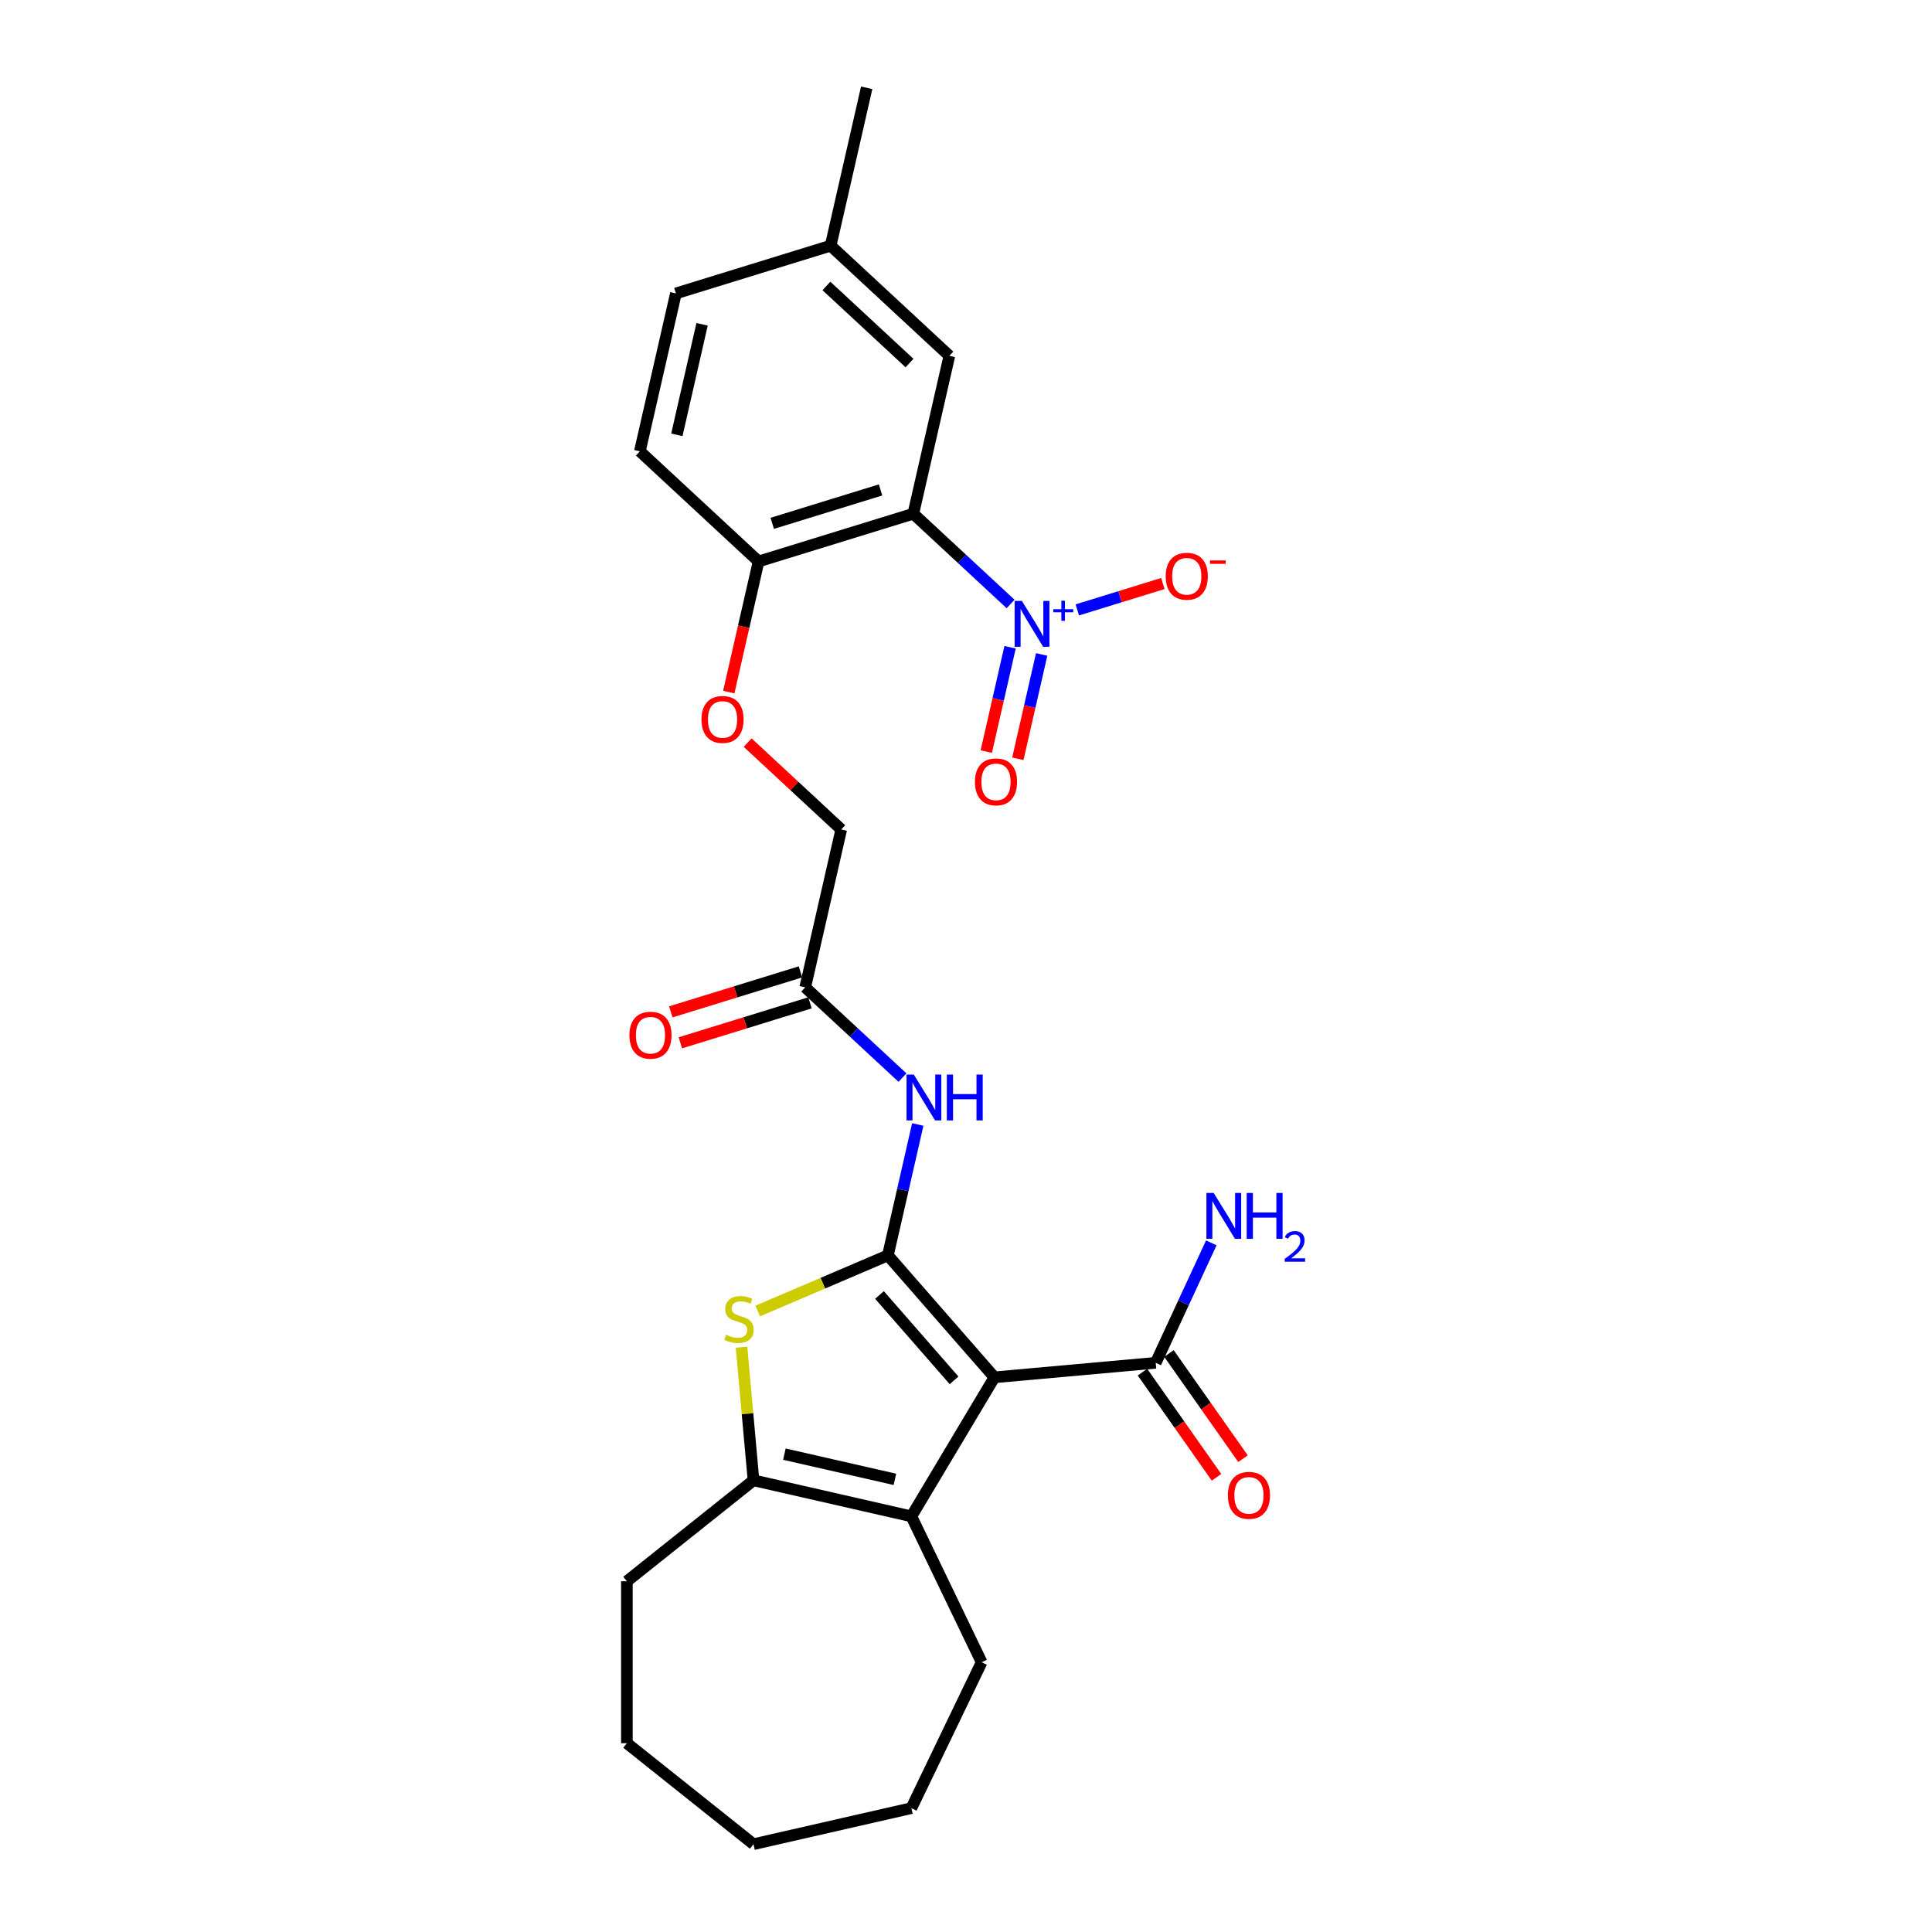 <?xml version='1.0' encoding='iso-8859-1'?>
<svg version='1.1' baseProfile='full'
              xmlns='http://www.w3.org/2000/svg'
                      xmlns:rdkit='http://www.rdkit.org/xml'
                      xmlns:xlink='http://www.w3.org/1999/xlink'
                  xml:space='preserve'
width='1000px' height='1000px' viewBox='0 0 1000 1000'>
<!-- END OF HEADER -->
<rect style='opacity:1.0;fill:#FFFFFF;stroke:none' width='1000' height='1000' x='0' y='0'> </rect>
<path class='bond-0' d='M 459.571,649.782 L 514.719,712.903' style='fill:none;fill-rule:evenodd;stroke:#000000;stroke-width:6px;stroke-linecap:butt;stroke-linejoin:miter;stroke-opacity:1' />
<path class='bond-0' d='M 455.219,670.279 L 493.822,714.465' style='fill:none;fill-rule:evenodd;stroke:#000000;stroke-width:6px;stroke-linecap:butt;stroke-linejoin:miter;stroke-opacity:1' />
<path class='bond-2' d='M 459.571,649.782 L 425.887,664.179' style='fill:none;fill-rule:evenodd;stroke:#000000;stroke-width:6px;stroke-linecap:butt;stroke-linejoin:miter;stroke-opacity:1' />
<path class='bond-2' d='M 425.887,664.179 L 392.203,678.576' style='fill:none;fill-rule:evenodd;stroke:#CCCC00;stroke-width:6px;stroke-linecap:butt;stroke-linejoin:miter;stroke-opacity:1' />
<path class='bond-6' d='M 459.571,649.782 L 467.303,615.905' style='fill:none;fill-rule:evenodd;stroke:#000000;stroke-width:6px;stroke-linecap:butt;stroke-linejoin:miter;stroke-opacity:1' />
<path class='bond-6' d='M 467.303,615.905 L 475.035,582.028' style='fill:none;fill-rule:evenodd;stroke:#0000FF;stroke-width:6px;stroke-linecap:butt;stroke-linejoin:miter;stroke-opacity:1' />
<path class='bond-3' d='M 514.719,712.903 L 471.728,784.858' style='fill:none;fill-rule:evenodd;stroke:#000000;stroke-width:6px;stroke-linecap:butt;stroke-linejoin:miter;stroke-opacity:1' />
<path class='bond-7' d='M 514.719,712.903 L 598.2,705.39' style='fill:none;fill-rule:evenodd;stroke:#000000;stroke-width:6px;stroke-linecap:butt;stroke-linejoin:miter;stroke-opacity:1' />
<path class='bond-1' d='M 523.079,312.615 L 497.906,289.258' style='fill:none;fill-rule:evenodd;stroke:#0000FF;stroke-width:6px;stroke-linecap:butt;stroke-linejoin:miter;stroke-opacity:1' />
<path class='bond-1' d='M 497.906,289.258 L 472.733,265.901' style='fill:none;fill-rule:evenodd;stroke:#000000;stroke-width:6px;stroke-linecap:butt;stroke-linejoin:miter;stroke-opacity:1' />
<path class='bond-10' d='M 557.6,315.687 L 579.746,308.856' style='fill:none;fill-rule:evenodd;stroke:#0000FF;stroke-width:6px;stroke-linecap:butt;stroke-linejoin:miter;stroke-opacity:1' />
<path class='bond-10' d='M 579.746,308.856 L 601.893,302.024' style='fill:none;fill-rule:evenodd;stroke:#FF0000;stroke-width:6px;stroke-linecap:butt;stroke-linejoin:miter;stroke-opacity:1' />
<path class='bond-12' d='M 522.818,335.011 L 516.654,362.018' style='fill:none;fill-rule:evenodd;stroke:#0000FF;stroke-width:6px;stroke-linecap:butt;stroke-linejoin:miter;stroke-opacity:1' />
<path class='bond-12' d='M 516.654,362.018 L 510.49,389.024' style='fill:none;fill-rule:evenodd;stroke:#FF0000;stroke-width:6px;stroke-linecap:butt;stroke-linejoin:miter;stroke-opacity:1' />
<path class='bond-12' d='M 539.161,338.741 L 532.997,365.748' style='fill:none;fill-rule:evenodd;stroke:#0000FF;stroke-width:6px;stroke-linecap:butt;stroke-linejoin:miter;stroke-opacity:1' />
<path class='bond-12' d='M 532.997,365.748 L 526.833,392.754' style='fill:none;fill-rule:evenodd;stroke:#FF0000;stroke-width:6px;stroke-linecap:butt;stroke-linejoin:miter;stroke-opacity:1' />
<path class='bond-5' d='M 383.808,697.292 L 386.909,731.749' style='fill:none;fill-rule:evenodd;stroke:#CCCC00;stroke-width:6px;stroke-linecap:butt;stroke-linejoin:miter;stroke-opacity:1' />
<path class='bond-5' d='M 386.909,731.749 L 390.011,766.206' style='fill:none;fill-rule:evenodd;stroke:#000000;stroke-width:6px;stroke-linecap:butt;stroke-linejoin:miter;stroke-opacity:1' />
<path class='bond-20' d='M 471.728,784.858 L 508.096,860.376' style='fill:none;fill-rule:evenodd;stroke:#000000;stroke-width:6px;stroke-linecap:butt;stroke-linejoin:miter;stroke-opacity:1' />
<path class='bond-27' d='M 471.728,784.858 L 390.011,766.206' style='fill:none;fill-rule:evenodd;stroke:#000000;stroke-width:6px;stroke-linecap:butt;stroke-linejoin:miter;stroke-opacity:1' />
<path class='bond-27' d='M 463.201,765.716 L 405.998,752.66' style='fill:none;fill-rule:evenodd;stroke:#000000;stroke-width:6px;stroke-linecap:butt;stroke-linejoin:miter;stroke-opacity:1' />
<path class='bond-4' d='M 472.733,265.901 L 392.638,290.607' style='fill:none;fill-rule:evenodd;stroke:#000000;stroke-width:6px;stroke-linecap:butt;stroke-linejoin:miter;stroke-opacity:1' />
<path class='bond-4' d='M 455.778,253.588 L 399.711,270.882' style='fill:none;fill-rule:evenodd;stroke:#000000;stroke-width:6px;stroke-linecap:butt;stroke-linejoin:miter;stroke-opacity:1' />
<path class='bond-11' d='M 472.733,265.901 L 491.385,184.183' style='fill:none;fill-rule:evenodd;stroke:#000000;stroke-width:6px;stroke-linecap:butt;stroke-linejoin:miter;stroke-opacity:1' />
<path class='bond-22' d='M 390.011,766.206 L 324.478,818.466' style='fill:none;fill-rule:evenodd;stroke:#000000;stroke-width:6px;stroke-linecap:butt;stroke-linejoin:miter;stroke-opacity:1' />
<path class='bond-8' d='M 467.125,557.767 L 441.952,534.41' style='fill:none;fill-rule:evenodd;stroke:#0000FF;stroke-width:6px;stroke-linecap:butt;stroke-linejoin:miter;stroke-opacity:1' />
<path class='bond-8' d='M 441.952,534.41 L 416.779,511.053' style='fill:none;fill-rule:evenodd;stroke:#000000;stroke-width:6px;stroke-linecap:butt;stroke-linejoin:miter;stroke-opacity:1' />
<path class='bond-14' d='M 591.346,710.215 L 610.508,737.436' style='fill:none;fill-rule:evenodd;stroke:#000000;stroke-width:6px;stroke-linecap:butt;stroke-linejoin:miter;stroke-opacity:1' />
<path class='bond-14' d='M 610.508,737.436 L 629.669,764.657' style='fill:none;fill-rule:evenodd;stroke:#FF0000;stroke-width:6px;stroke-linecap:butt;stroke-linejoin:miter;stroke-opacity:1' />
<path class='bond-14' d='M 605.054,700.565 L 624.216,727.786' style='fill:none;fill-rule:evenodd;stroke:#000000;stroke-width:6px;stroke-linecap:butt;stroke-linejoin:miter;stroke-opacity:1' />
<path class='bond-14' d='M 624.216,727.786 L 643.377,755.007' style='fill:none;fill-rule:evenodd;stroke:#FF0000;stroke-width:6px;stroke-linecap:butt;stroke-linejoin:miter;stroke-opacity:1' />
<path class='bond-17' d='M 598.2,705.39 L 612.582,674.345' style='fill:none;fill-rule:evenodd;stroke:#000000;stroke-width:6px;stroke-linecap:butt;stroke-linejoin:miter;stroke-opacity:1' />
<path class='bond-17' d='M 612.582,674.345 L 626.965,643.3' style='fill:none;fill-rule:evenodd;stroke:#0000FF;stroke-width:6px;stroke-linecap:butt;stroke-linejoin:miter;stroke-opacity:1' />
<path class='bond-15' d='M 414.308,503.043 L 380.757,513.393' style='fill:none;fill-rule:evenodd;stroke:#000000;stroke-width:6px;stroke-linecap:butt;stroke-linejoin:miter;stroke-opacity:1' />
<path class='bond-15' d='M 380.757,513.393 L 347.205,523.742' style='fill:none;fill-rule:evenodd;stroke:#FF0000;stroke-width:6px;stroke-linecap:butt;stroke-linejoin:miter;stroke-opacity:1' />
<path class='bond-15' d='M 419.249,519.062 L 385.698,529.412' style='fill:none;fill-rule:evenodd;stroke:#000000;stroke-width:6px;stroke-linecap:butt;stroke-linejoin:miter;stroke-opacity:1' />
<path class='bond-15' d='M 385.698,529.412 L 352.146,539.761' style='fill:none;fill-rule:evenodd;stroke:#FF0000;stroke-width:6px;stroke-linecap:butt;stroke-linejoin:miter;stroke-opacity:1' />
<path class='bond-18' d='M 416.779,511.053 L 435.43,429.335' style='fill:none;fill-rule:evenodd;stroke:#000000;stroke-width:6px;stroke-linecap:butt;stroke-linejoin:miter;stroke-opacity:1' />
<path class='bond-9' d='M 392.638,290.607 L 384.921,324.416' style='fill:none;fill-rule:evenodd;stroke:#000000;stroke-width:6px;stroke-linecap:butt;stroke-linejoin:miter;stroke-opacity:1' />
<path class='bond-9' d='M 384.921,324.416 L 377.204,358.226' style='fill:none;fill-rule:evenodd;stroke:#FF0000;stroke-width:6px;stroke-linecap:butt;stroke-linejoin:miter;stroke-opacity:1' />
<path class='bond-16' d='M 392.638,290.607 L 331.194,233.595' style='fill:none;fill-rule:evenodd;stroke:#000000;stroke-width:6px;stroke-linecap:butt;stroke-linejoin:miter;stroke-opacity:1' />
<path class='bond-29' d='M 491.385,184.183 L 429.941,127.172' style='fill:none;fill-rule:evenodd;stroke:#000000;stroke-width:6px;stroke-linecap:butt;stroke-linejoin:miter;stroke-opacity:1' />
<path class='bond-29' d='M 470.766,187.92 L 427.755,148.012' style='fill:none;fill-rule:evenodd;stroke:#000000;stroke-width:6px;stroke-linecap:butt;stroke-linejoin:miter;stroke-opacity:1' />
<path class='bond-13' d='M 386.978,384.379 L 411.204,406.857' style='fill:none;fill-rule:evenodd;stroke:#FF0000;stroke-width:6px;stroke-linecap:butt;stroke-linejoin:miter;stroke-opacity:1' />
<path class='bond-13' d='M 411.204,406.857 L 435.43,429.335' style='fill:none;fill-rule:evenodd;stroke:#000000;stroke-width:6px;stroke-linecap:butt;stroke-linejoin:miter;stroke-opacity:1' />
<path class='bond-21' d='M 331.194,233.595 L 349.846,151.878' style='fill:none;fill-rule:evenodd;stroke:#000000;stroke-width:6px;stroke-linecap:butt;stroke-linejoin:miter;stroke-opacity:1' />
<path class='bond-21' d='M 350.336,225.068 L 363.392,167.866' style='fill:none;fill-rule:evenodd;stroke:#000000;stroke-width:6px;stroke-linecap:butt;stroke-linejoin:miter;stroke-opacity:1' />
<path class='bond-19' d='M 429.941,127.172 L 349.846,151.878' style='fill:none;fill-rule:evenodd;stroke:#000000;stroke-width:6px;stroke-linecap:butt;stroke-linejoin:miter;stroke-opacity:1' />
<path class='bond-23' d='M 429.941,127.172 L 448.592,45.455' style='fill:none;fill-rule:evenodd;stroke:#000000;stroke-width:6px;stroke-linecap:butt;stroke-linejoin:miter;stroke-opacity:1' />
<path class='bond-24' d='M 508.096,860.376 L 471.728,935.894' style='fill:none;fill-rule:evenodd;stroke:#000000;stroke-width:6px;stroke-linecap:butt;stroke-linejoin:miter;stroke-opacity:1' />
<path class='bond-25' d='M 324.478,818.466 L 324.478,902.285' style='fill:none;fill-rule:evenodd;stroke:#000000;stroke-width:6px;stroke-linecap:butt;stroke-linejoin:miter;stroke-opacity:1' />
<path class='bond-28' d='M 471.728,935.894 L 390.011,954.545' style='fill:none;fill-rule:evenodd;stroke:#000000;stroke-width:6px;stroke-linecap:butt;stroke-linejoin:miter;stroke-opacity:1' />
<path class='bond-26' d='M 324.478,902.285 L 390.011,954.545' style='fill:none;fill-rule:evenodd;stroke:#000000;stroke-width:6px;stroke-linecap:butt;stroke-linejoin:miter;stroke-opacity:1' />
<path  class='atom-2' d='M 528.93 311.043
L 536.708 323.616
Q 537.479 324.857, 538.72 327.103
Q 539.96 329.349, 540.027 329.483
L 540.027 311.043
L 543.179 311.043
L 543.179 334.781
L 539.927 334.781
L 531.578 321.034
Q 530.606 319.425, 529.567 317.581
Q 528.561 315.737, 528.259 315.167
L 528.259 334.781
L 525.175 334.781
L 525.175 311.043
L 528.93 311.043
' fill='#0000FF'/>
<path  class='atom-2' d='M 545.17 315.322
L 549.353 315.322
L 549.353 310.919
L 551.211 310.919
L 551.211 315.322
L 555.504 315.322
L 555.504 316.915
L 551.211 316.915
L 551.211 321.341
L 549.353 321.341
L 549.353 316.915
L 545.17 316.915
L 545.17 315.322
' fill='#0000FF'/>
<path  class='atom-3' d='M 375.792 690.872
Q 376.06 690.972, 377.166 691.442
Q 378.273 691.911, 379.48 692.213
Q 380.72 692.481, 381.927 692.481
Q 384.173 692.481, 385.481 691.408
Q 386.789 690.302, 386.789 688.391
Q 386.789 687.083, 386.118 686.278
Q 385.481 685.474, 384.475 685.038
Q 383.469 684.602, 381.793 684.099
Q 379.681 683.462, 378.407 682.859
Q 377.166 682.255, 376.261 680.981
Q 375.389 679.707, 375.389 677.561
Q 375.389 674.577, 377.401 672.733
Q 379.446 670.889, 383.469 670.889
Q 386.219 670.889, 389.337 672.197
L 388.566 674.779
Q 385.716 673.605, 383.57 673.605
Q 381.257 673.605, 379.982 674.577
Q 378.708 675.516, 378.742 677.159
Q 378.742 678.433, 379.379 679.204
Q 380.05 679.975, 380.988 680.411
Q 381.961 680.847, 383.57 681.35
Q 385.716 682.02, 386.99 682.691
Q 388.264 683.362, 389.169 684.736
Q 390.108 686.077, 390.108 688.391
Q 390.108 691.676, 387.895 693.453
Q 385.716 695.197, 382.061 695.197
Q 379.949 695.197, 378.34 694.727
Q 376.764 694.292, 374.886 693.52
L 375.792 690.872
' fill='#CCCC00'/>
<path  class='atom-7' d='M 472.975 556.195
L 480.754 568.768
Q 481.525 570.009, 482.765 572.255
Q 484.006 574.502, 484.073 574.636
L 484.073 556.195
L 487.224 556.195
L 487.224 579.933
L 483.972 579.933
L 475.624 566.187
Q 474.652 564.577, 473.612 562.733
Q 472.606 560.889, 472.305 560.319
L 472.305 579.933
L 469.22 579.933
L 469.22 556.195
L 472.975 556.195
' fill='#0000FF'/>
<path  class='atom-7' d='M 490.074 556.195
L 493.293 556.195
L 493.293 566.287
L 505.43 566.287
L 505.43 556.195
L 508.649 556.195
L 508.649 579.933
L 505.43 579.933
L 505.43 568.969
L 493.293 568.969
L 493.293 579.933
L 490.074 579.933
L 490.074 556.195
' fill='#0000FF'/>
<path  class='atom-11' d='M 603.375 298.273
Q 603.375 292.573, 606.192 289.388
Q 609.008 286.203, 614.272 286.203
Q 619.536 286.203, 622.352 289.388
Q 625.168 292.573, 625.168 298.273
Q 625.168 304.04, 622.318 307.325
Q 619.469 310.578, 614.272 310.578
Q 609.041 310.578, 606.192 307.325
Q 603.375 304.073, 603.375 298.273
M 614.272 307.895
Q 617.893 307.895, 619.837 305.481
Q 621.815 303.034, 621.815 298.273
Q 621.815 293.613, 619.837 291.266
Q 617.893 288.885, 614.272 288.885
Q 610.651 288.885, 608.673 291.232
Q 606.728 293.579, 606.728 298.273
Q 606.728 303.067, 608.673 305.481
Q 610.651 307.895, 614.272 307.895
' fill='#FF0000'/>
<path  class='atom-11' d='M 626.275 290.078
L 634.396 290.078
L 634.396 291.848
L 626.275 291.848
L 626.275 290.078
' fill='#FF0000'/>
<path  class='atom-13' d='M 504.629 404.696
Q 504.629 398.997, 507.445 395.812
Q 510.261 392.627, 515.525 392.627
Q 520.789 392.627, 523.605 395.812
Q 526.422 398.997, 526.422 404.696
Q 526.422 410.463, 523.572 413.749
Q 520.722 417.001, 515.525 417.001
Q 510.295 417.001, 507.445 413.749
Q 504.629 410.497, 504.629 404.696
M 515.525 414.319
Q 519.146 414.319, 521.091 411.905
Q 523.069 409.457, 523.069 404.696
Q 523.069 400.036, 521.091 397.689
Q 519.146 395.309, 515.525 395.309
Q 511.904 395.309, 509.926 397.656
Q 507.982 400.003, 507.982 404.696
Q 507.982 409.491, 509.926 411.905
Q 511.904 414.319, 515.525 414.319
' fill='#FF0000'/>
<path  class='atom-14' d='M 363.09 372.391
Q 363.09 366.692, 365.906 363.506
Q 368.723 360.321, 373.987 360.321
Q 379.25 360.321, 382.067 363.506
Q 384.883 366.692, 384.883 372.391
Q 384.883 378.158, 382.033 381.444
Q 379.183 384.696, 373.987 384.696
Q 368.756 384.696, 365.906 381.444
Q 363.09 378.191, 363.09 372.391
M 373.987 382.014
Q 377.608 382.014, 379.552 379.6
Q 381.53 377.152, 381.53 372.391
Q 381.53 367.731, 379.552 365.384
Q 377.608 363.003, 373.987 363.003
Q 370.366 363.003, 368.387 365.35
Q 366.443 367.697, 366.443 372.391
Q 366.443 377.186, 368.387 379.6
Q 370.366 382.014, 373.987 382.014
' fill='#FF0000'/>
<path  class='atom-15' d='M 635.551 773.997
Q 635.551 768.298, 638.368 765.112
Q 641.184 761.927, 646.448 761.927
Q 651.711 761.927, 654.528 765.112
Q 657.344 768.298, 657.344 773.997
Q 657.344 779.764, 654.494 783.05
Q 651.644 786.302, 646.448 786.302
Q 641.217 786.302, 638.368 783.05
Q 635.551 779.797, 635.551 773.997
M 646.448 783.62
Q 650.069 783.62, 652.013 781.206
Q 653.991 778.758, 653.991 773.997
Q 653.991 769.337, 652.013 766.99
Q 650.069 764.609, 646.448 764.609
Q 642.827 764.609, 640.849 766.956
Q 638.904 769.303, 638.904 773.997
Q 638.904 778.792, 640.849 781.206
Q 642.827 783.62, 646.448 783.62
' fill='#FF0000'/>
<path  class='atom-16' d='M 325.787 535.826
Q 325.787 530.126, 328.603 526.941
Q 331.42 523.756, 336.684 523.756
Q 341.947 523.756, 344.764 526.941
Q 347.58 530.126, 347.58 535.826
Q 347.58 541.593, 344.73 544.878
Q 341.88 548.131, 336.684 548.131
Q 331.453 548.131, 328.603 544.878
Q 325.787 541.626, 325.787 535.826
M 336.684 545.448
Q 340.305 545.448, 342.249 543.034
Q 344.227 540.587, 344.227 535.826
Q 344.227 531.166, 342.249 528.819
Q 340.305 526.438, 336.684 526.438
Q 333.063 526.438, 331.085 528.785
Q 329.14 531.132, 329.14 535.826
Q 329.14 540.62, 331.085 543.034
Q 333.063 545.448, 336.684 545.448
' fill='#FF0000'/>
<path  class='atom-18' d='M 628.187 617.467
L 635.965 630.04
Q 636.736 631.281, 637.977 633.527
Q 639.217 635.773, 639.285 635.907
L 639.285 617.467
L 642.436 617.467
L 642.436 641.205
L 639.184 641.205
L 630.836 627.458
Q 629.863 625.849, 628.824 624.005
Q 627.818 622.161, 627.516 621.591
L 627.516 641.205
L 624.432 641.205
L 624.432 617.467
L 628.187 617.467
' fill='#0000FF'/>
<path  class='atom-18' d='M 645.286 617.467
L 648.505 617.467
L 648.505 627.559
L 660.642 627.559
L 660.642 617.467
L 663.86 617.467
L 663.86 641.205
L 660.642 641.205
L 660.642 630.241
L 648.505 630.241
L 648.505 641.205
L 645.286 641.205
L 645.286 617.467
' fill='#0000FF'/>
<path  class='atom-18' d='M 665.011 640.372
Q 665.586 638.889, 666.958 638.071
Q 668.33 637.23, 670.233 637.23
Q 672.601 637.23, 673.929 638.513
Q 675.256 639.797, 675.256 642.076
Q 675.256 644.399, 673.53 646.568
Q 671.826 648.736, 668.286 651.303
L 675.522 651.303
L 675.522 653.073
L 664.967 653.073
L 664.967 651.591
Q 667.888 649.511, 669.614 647.962
Q 671.362 646.413, 672.203 645.019
Q 673.043 643.625, 673.043 642.186
Q 673.043 640.682, 672.291 639.841
Q 671.539 639, 670.233 639
Q 668.972 639, 668.131 639.509
Q 667.29 640.018, 666.693 641.146
L 665.011 640.372
' fill='#0000FF'/>
</svg>
